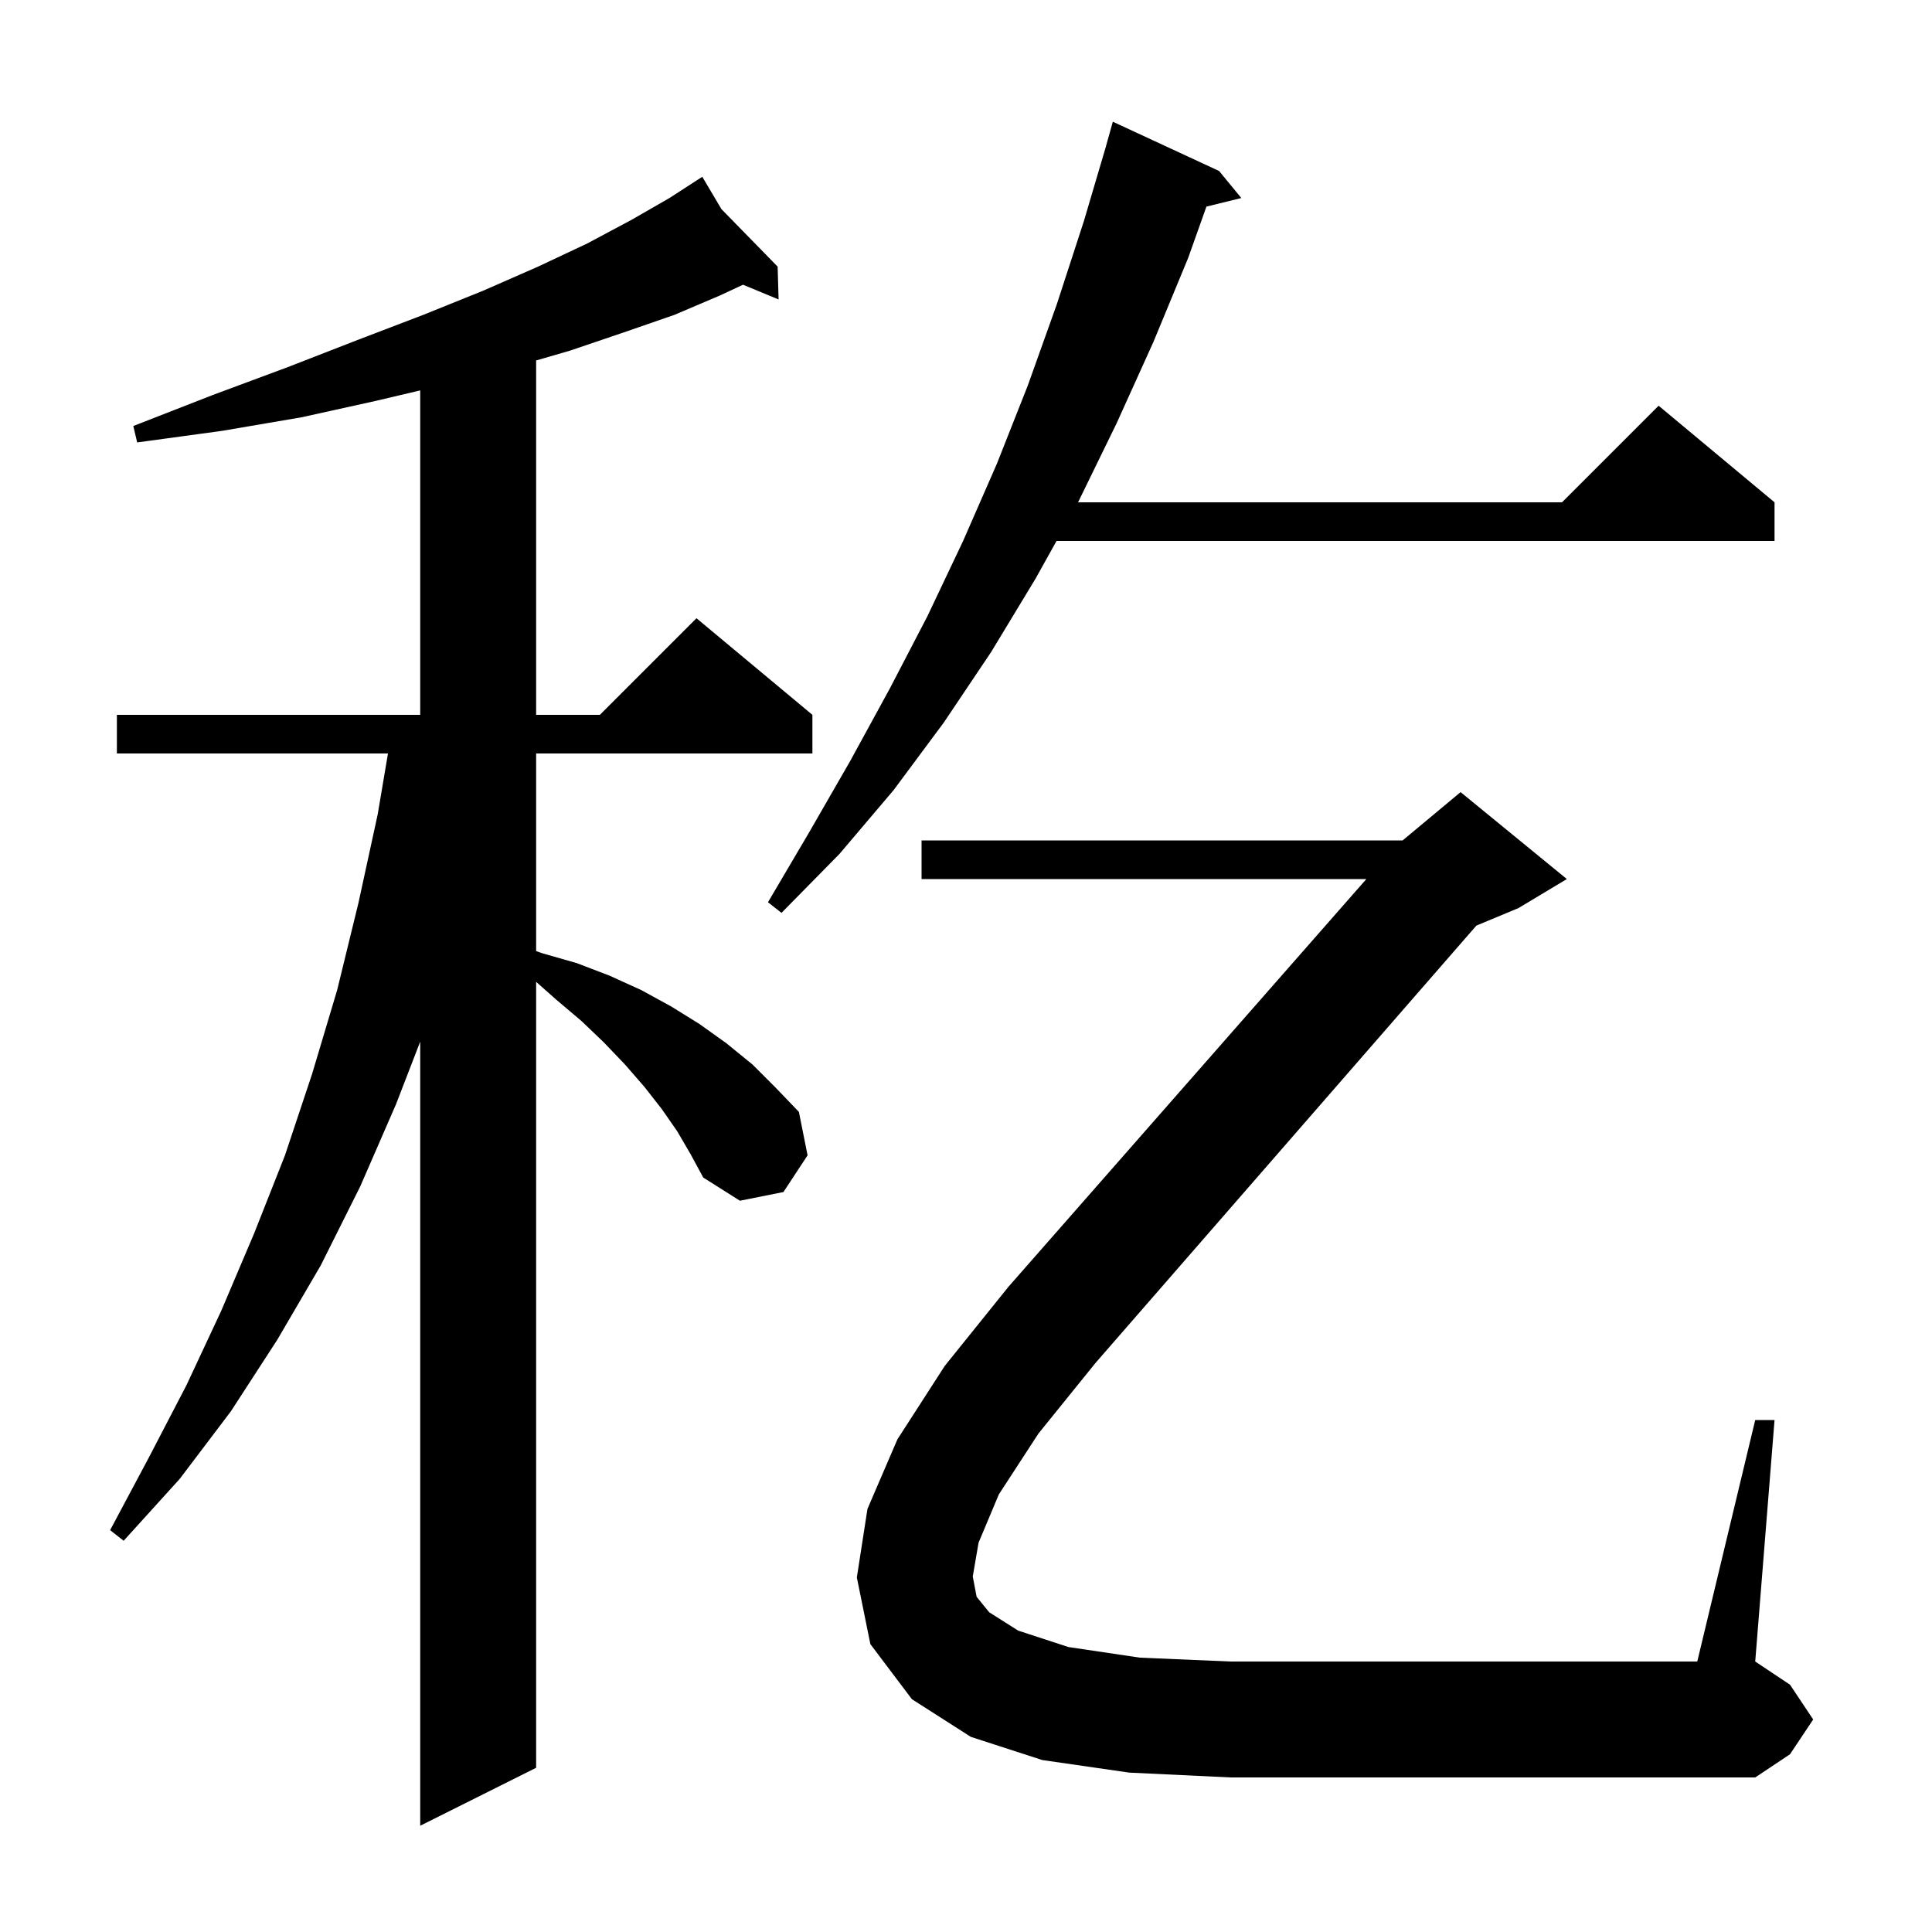 <svg xmlns="http://www.w3.org/2000/svg" xmlns:xlink="http://www.w3.org/1999/xlink" version="1.1" baseProfile="full" viewBox="0 0 200 200" width="200" height="200"><g fill="currentColor"><path d="M 70.1 117.1 L 68.5 114.8 L 66.7 112.5 L 64.7 110.2 L 62.5 107.9 L 60.2 105.7 L 57.6 103.5 L 55.5 101.642 L 55.5 183.0 L 43.5 189.0 L 43.5 107.829 L 41.0 114.3 L 37.3 122.8 L 33.2 131.0 L 28.7 138.7 L 23.9 146.1 L 18.6 153.1 L 12.8 159.5 L 11.4 158.4 L 15.4 150.9 L 19.3 143.4 L 22.9 135.7 L 26.3 127.7 L 29.5 119.6 L 32.3 111.2 L 34.9 102.5 L 37.1 93.5 L 39.1 84.3 L 40.163 78.0 L 12.1 78.0 L 12.1 74.0 L 43.5 74.0 L 43.5 40.414 L 38.9 41.5 L 31.2 43.2 L 23.0 44.6 L 14.2 45.8 L 13.8 44.1 L 22.0 40.9 L 29.8 38.0 L 37.0 35.2 L 43.8 32.6 L 50.0 30.1 L 55.7 27.6 L 60.8 25.2 L 65.3 22.8 L 69.3 20.5 L 71.909 18.812 L 71.9 18.8 L 71.911 18.811 L 72.7 18.3 L 74.682 21.647 L 80.5 27.6 L 80.6 31.0 L 76.917 29.476 L 74.5 30.6 L 69.8 32.6 L 64.6 34.4 L 59.0 36.3 L 55.5 37.316 L 55.5 74.0 L 62.1 74.0 L 72.1 64.0 L 84.1 74.0 L 84.1 78.0 L 55.5 78.0 L 55.5 98.46 L 56.2 98.7 L 59.7 99.7 L 63.1 101.0 L 66.4 102.5 L 69.5 104.2 L 72.4 106.0 L 75.2 108.0 L 77.9 110.2 L 80.3 112.6 L 82.7 115.1 L 83.6 119.6 L 81.1 123.4 L 76.6 124.3 L 72.8 121.9 L 71.5 119.5 Z M 103.4 154.7 L 101.3 159.7 L 100.7 163.2 L 101.1 165.3 L 102.4 166.9 L 105.4 168.8 L 110.6 170.5 L 118.0 171.6 L 127.4 172.0 L 175.7 172.0 L 181.7 147.0 L 183.7 147.0 L 181.7 172.0 L 185.3 174.4 L 187.7 178.0 L 185.3 181.6 L 181.7 184.0 L 127.4 184.0 L 116.9 183.5 L 107.9 182.2 L 100.5 179.8 L 94.4 175.9 L 90.1 170.2 L 88.7 163.3 L 89.8 156.2 L 92.9 149.0 L 97.8 141.4 L 104.4 133.2 L 141.444 91.0 L 95.4 91.0 L 95.4 87.0 L 145.2 87.0 L 151.2 82.0 L 162.2 91.0 L 157.2 94.0 L 152.832 95.82 L 113.4 141.1 L 107.5 148.4 Z M 126.2 17.7 L 128.5 20.5 L 124.889 21.387 L 123.0 26.7 L 119.4 35.4 L 115.6 43.8 L 111.6 52.0 L 161.7 52.0 L 171.7 42.0 L 183.7 52.0 L 183.7 56.0 L 109.372 56.0 L 107.2 59.9 L 102.6 67.5 L 97.7 74.8 L 92.5 81.8 L 86.9 88.4 L 80.9 94.5 L 79.5 93.4 L 83.8 86.1 L 88.0 78.8 L 92.1 71.3 L 96.0 63.8 L 99.7 56.0 L 103.2 48.0 L 106.4 39.9 L 109.4 31.5 L 112.2 22.9 L 114.504 15.101 L 114.5 15.1 L 115.2 12.6 Z "/></g></svg>